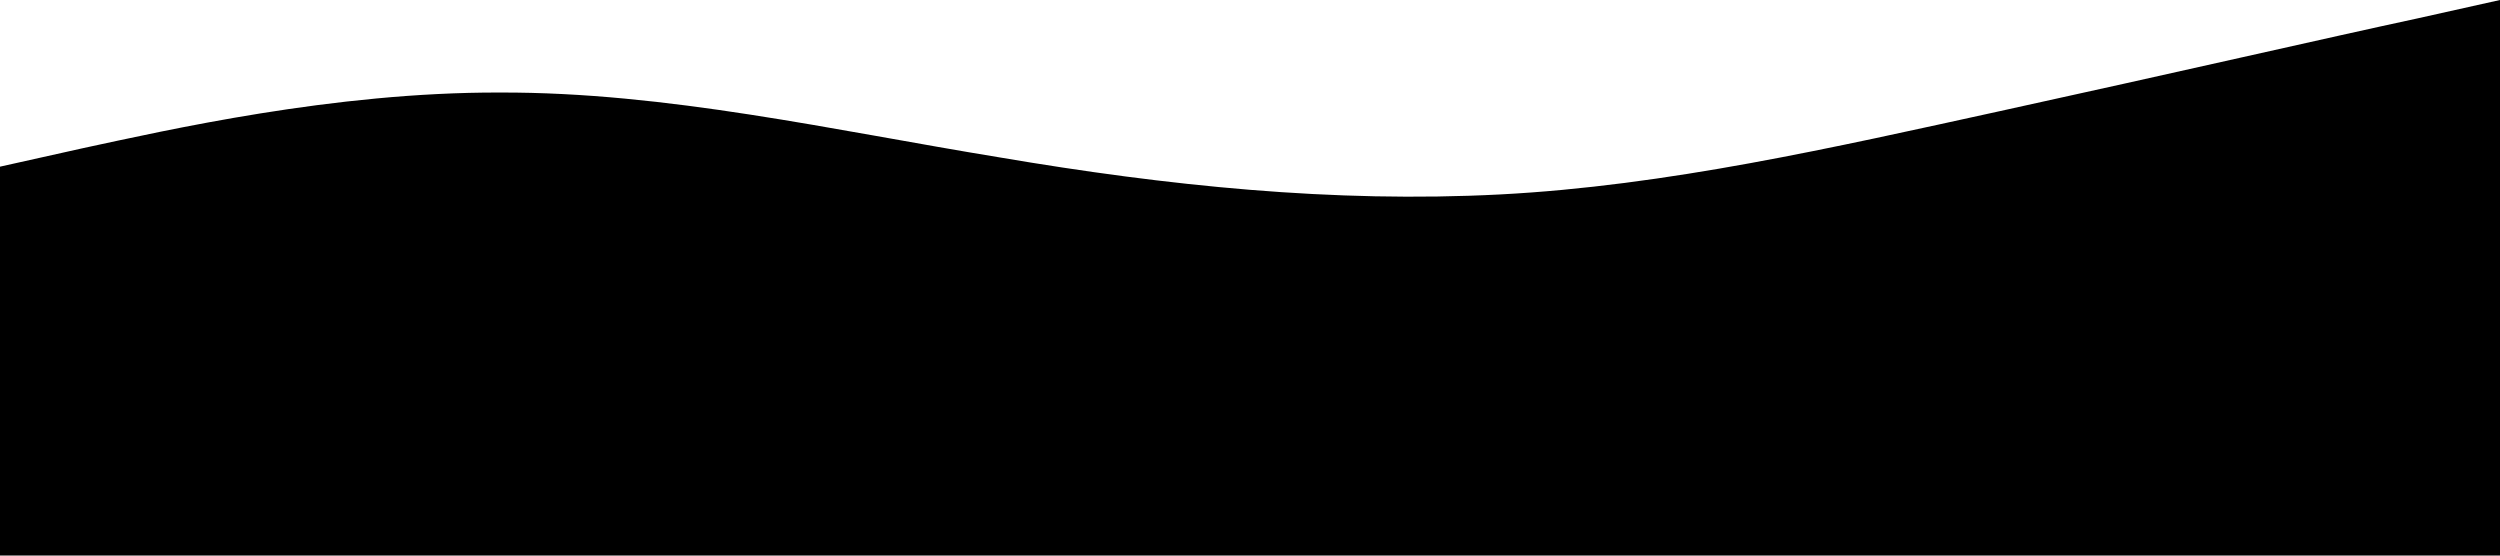 <svg width="1728" height="384" viewBox="0 0 1728 384" fill="none" xmlns="http://www.w3.org/2000/svg">
<g clip-path="url(#clip0_368_80)">
<path d="M0 115.2L57.6 102.36C115.2 90 230.4 63.6 345.6 63.96C460.8 63.6 576 90 691.2 108.84C806.4 128.4 921.6 140.4 1036.8 134.4C1152 128.4 1267.2 102 1382.4 76.8C1497.6 51.6 1612.8 25.2 1670.4 12.84L1728 0V384H1670.4C1612.8 384 1497.6 384 1382.4 384C1267.2 384 1152 384 1036.8 384C921.6 384 806.4 384 691.2 384C576 384 460.8 384 345.6 384C230.4 384 115.2 384 57.6 384H0V115.2Z" fill="black"/>
</g>
<defs>
<clipPath id="clip0_368_80">
<rect width="1728" height="384" fill="white"/>
</clipPath>
</defs>
</svg>
